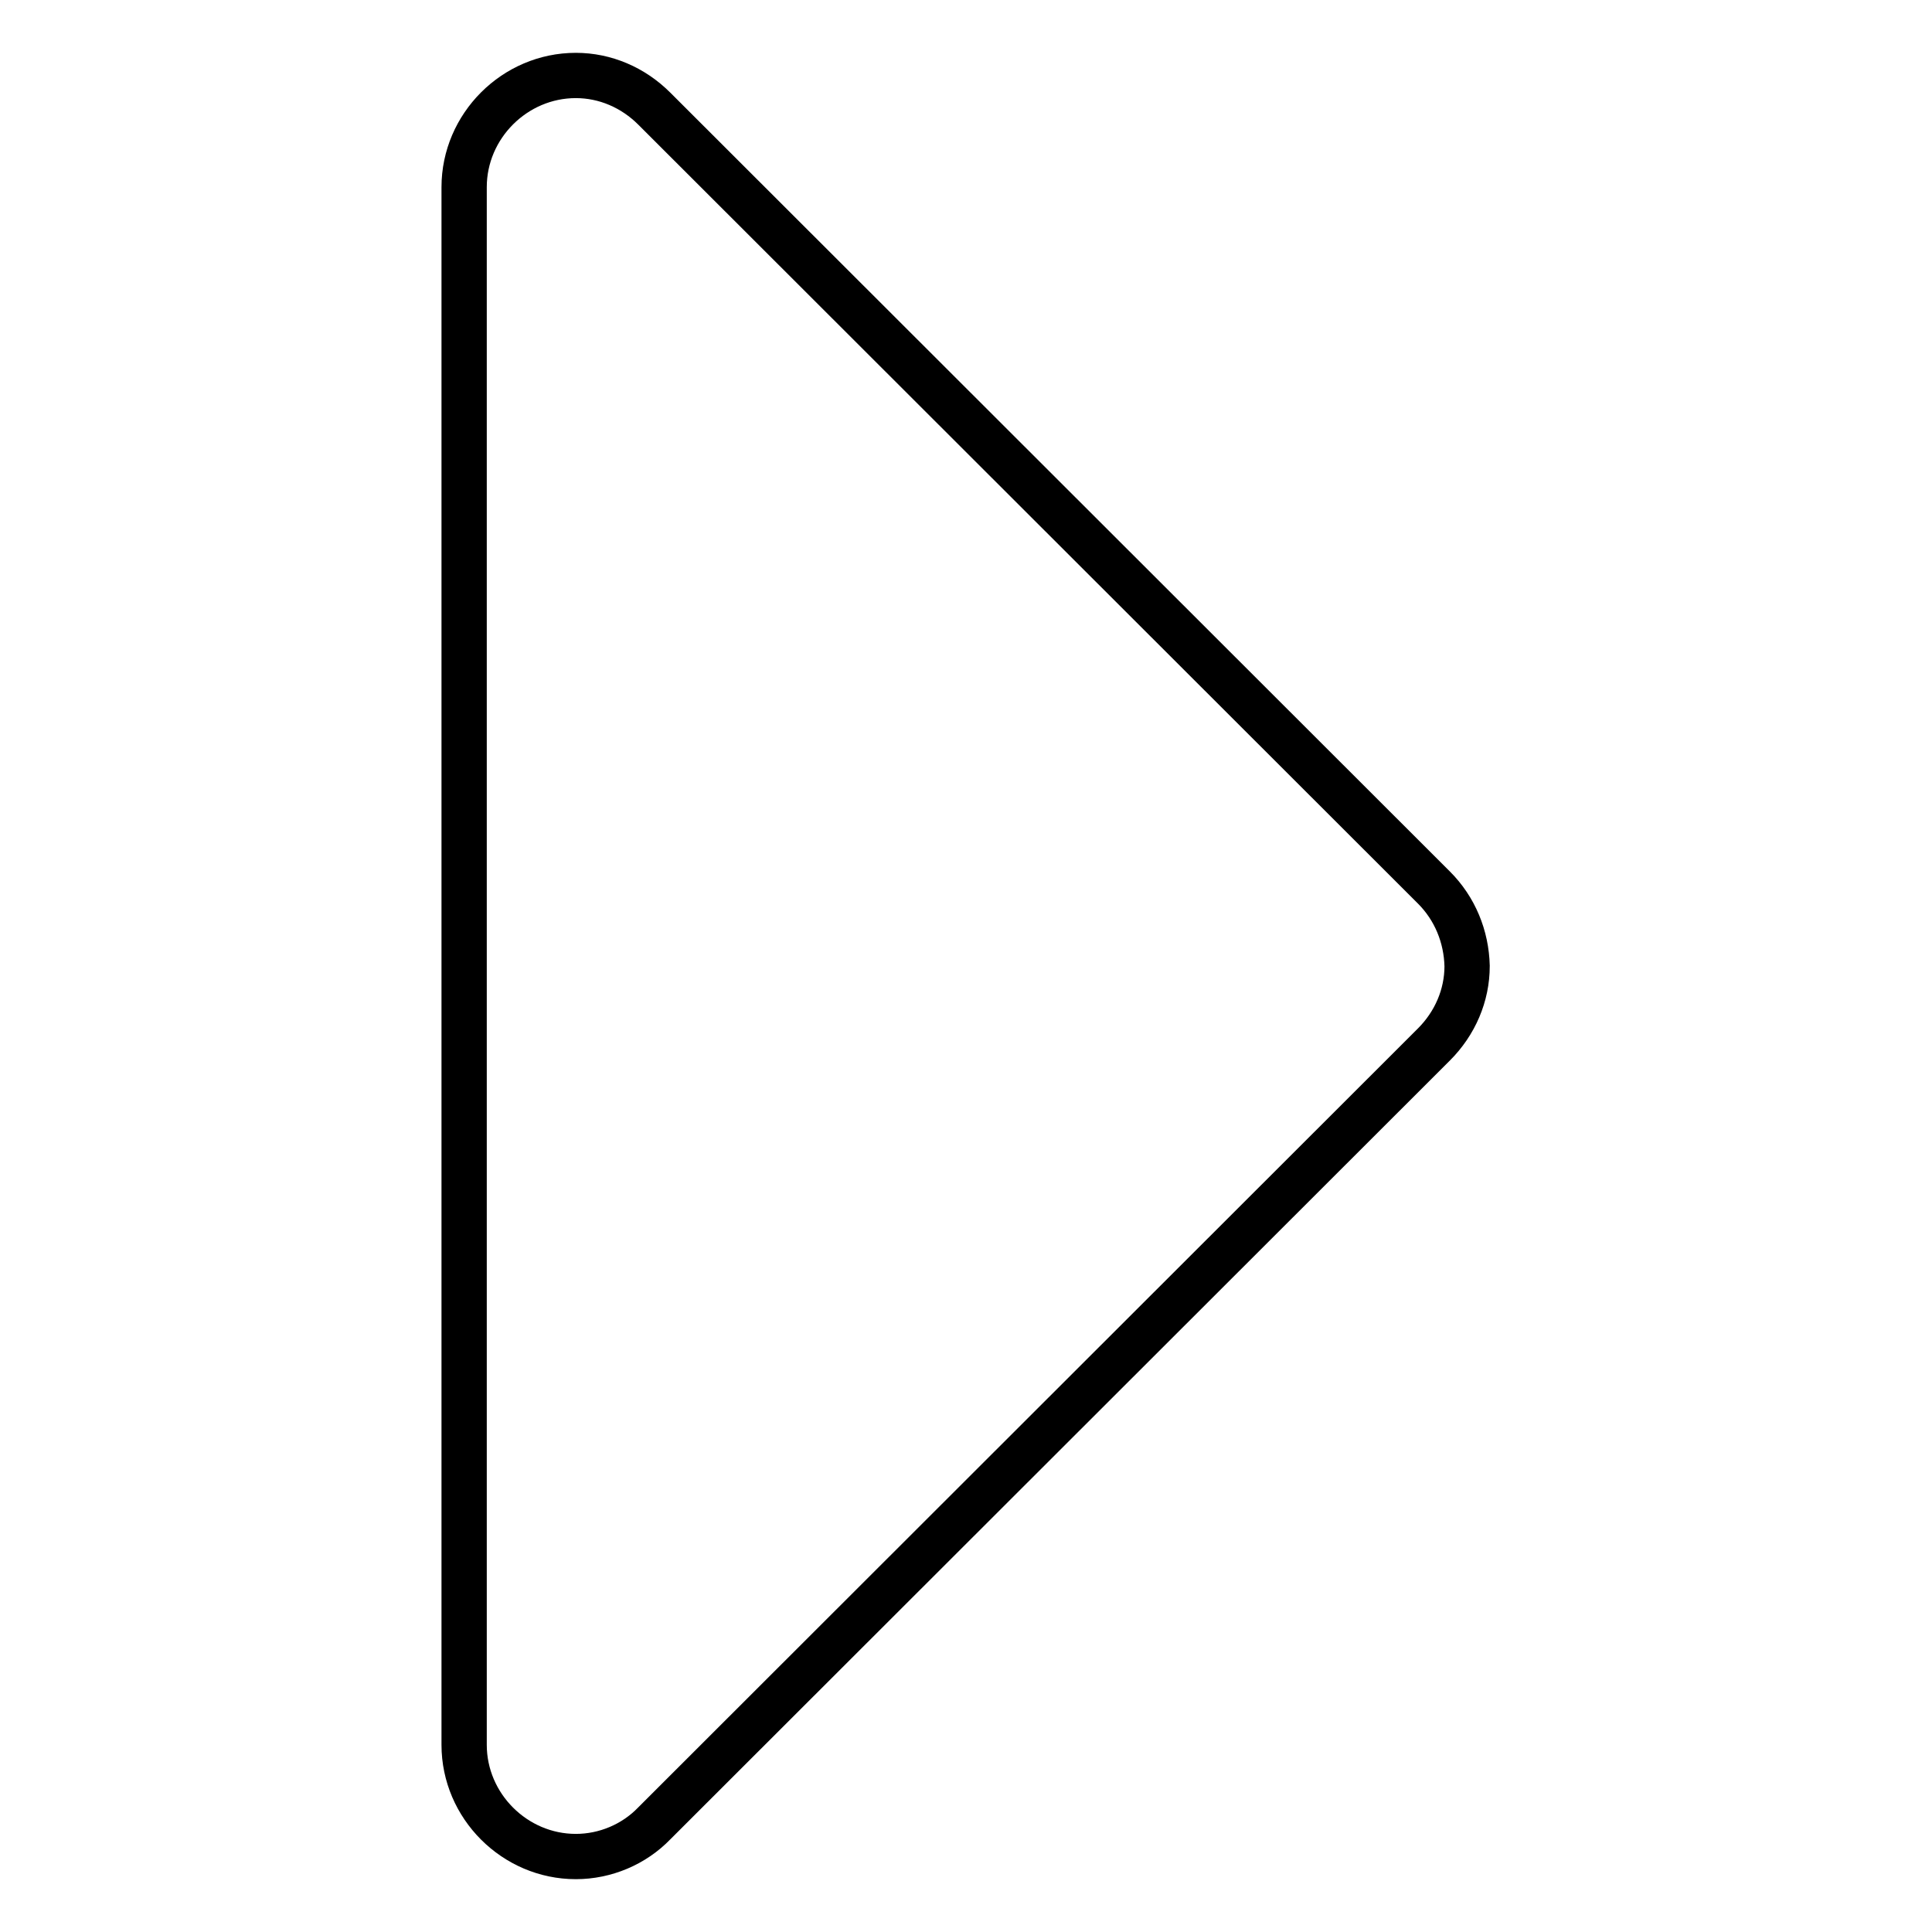 <?xml version="1.0" encoding="utf-8"?>
<!-- Svg Vector Icons : http://www.onlinewebfonts.com/icon -->
<!DOCTYPE svg PUBLIC "-//W3C//DTD SVG 1.1//EN" "http://www.w3.org/Graphics/SVG/1.1/DTD/svg11.dtd">
<svg version="1.1" xmlns="http://www.w3.org/2000/svg" xmlns:xlink="http://www.w3.org/1999/xlink" x="0px" y="0px" viewBox="0 0 256 256" enable-background="new 0 0 256 256" xml:space="preserve">
<g> <path stroke-width="6" fill-opacity="0" stroke="#000000"  d="M194.4,128c0,3.9-1.6,7.6-4.4,10.4L86.7,241.6c-2.7,2.8-6.5,4.4-10.4,4.4c-8.1,0-14.8-6.7-14.8-14.8V24.8 c0-8.1,6.7-14.8,14.8-14.8c3.9,0,7.6,1.6,10.4,4.4L190,117.6C192.8,120.4,194.3,124.1,194.4,128z"/></g>
</svg>